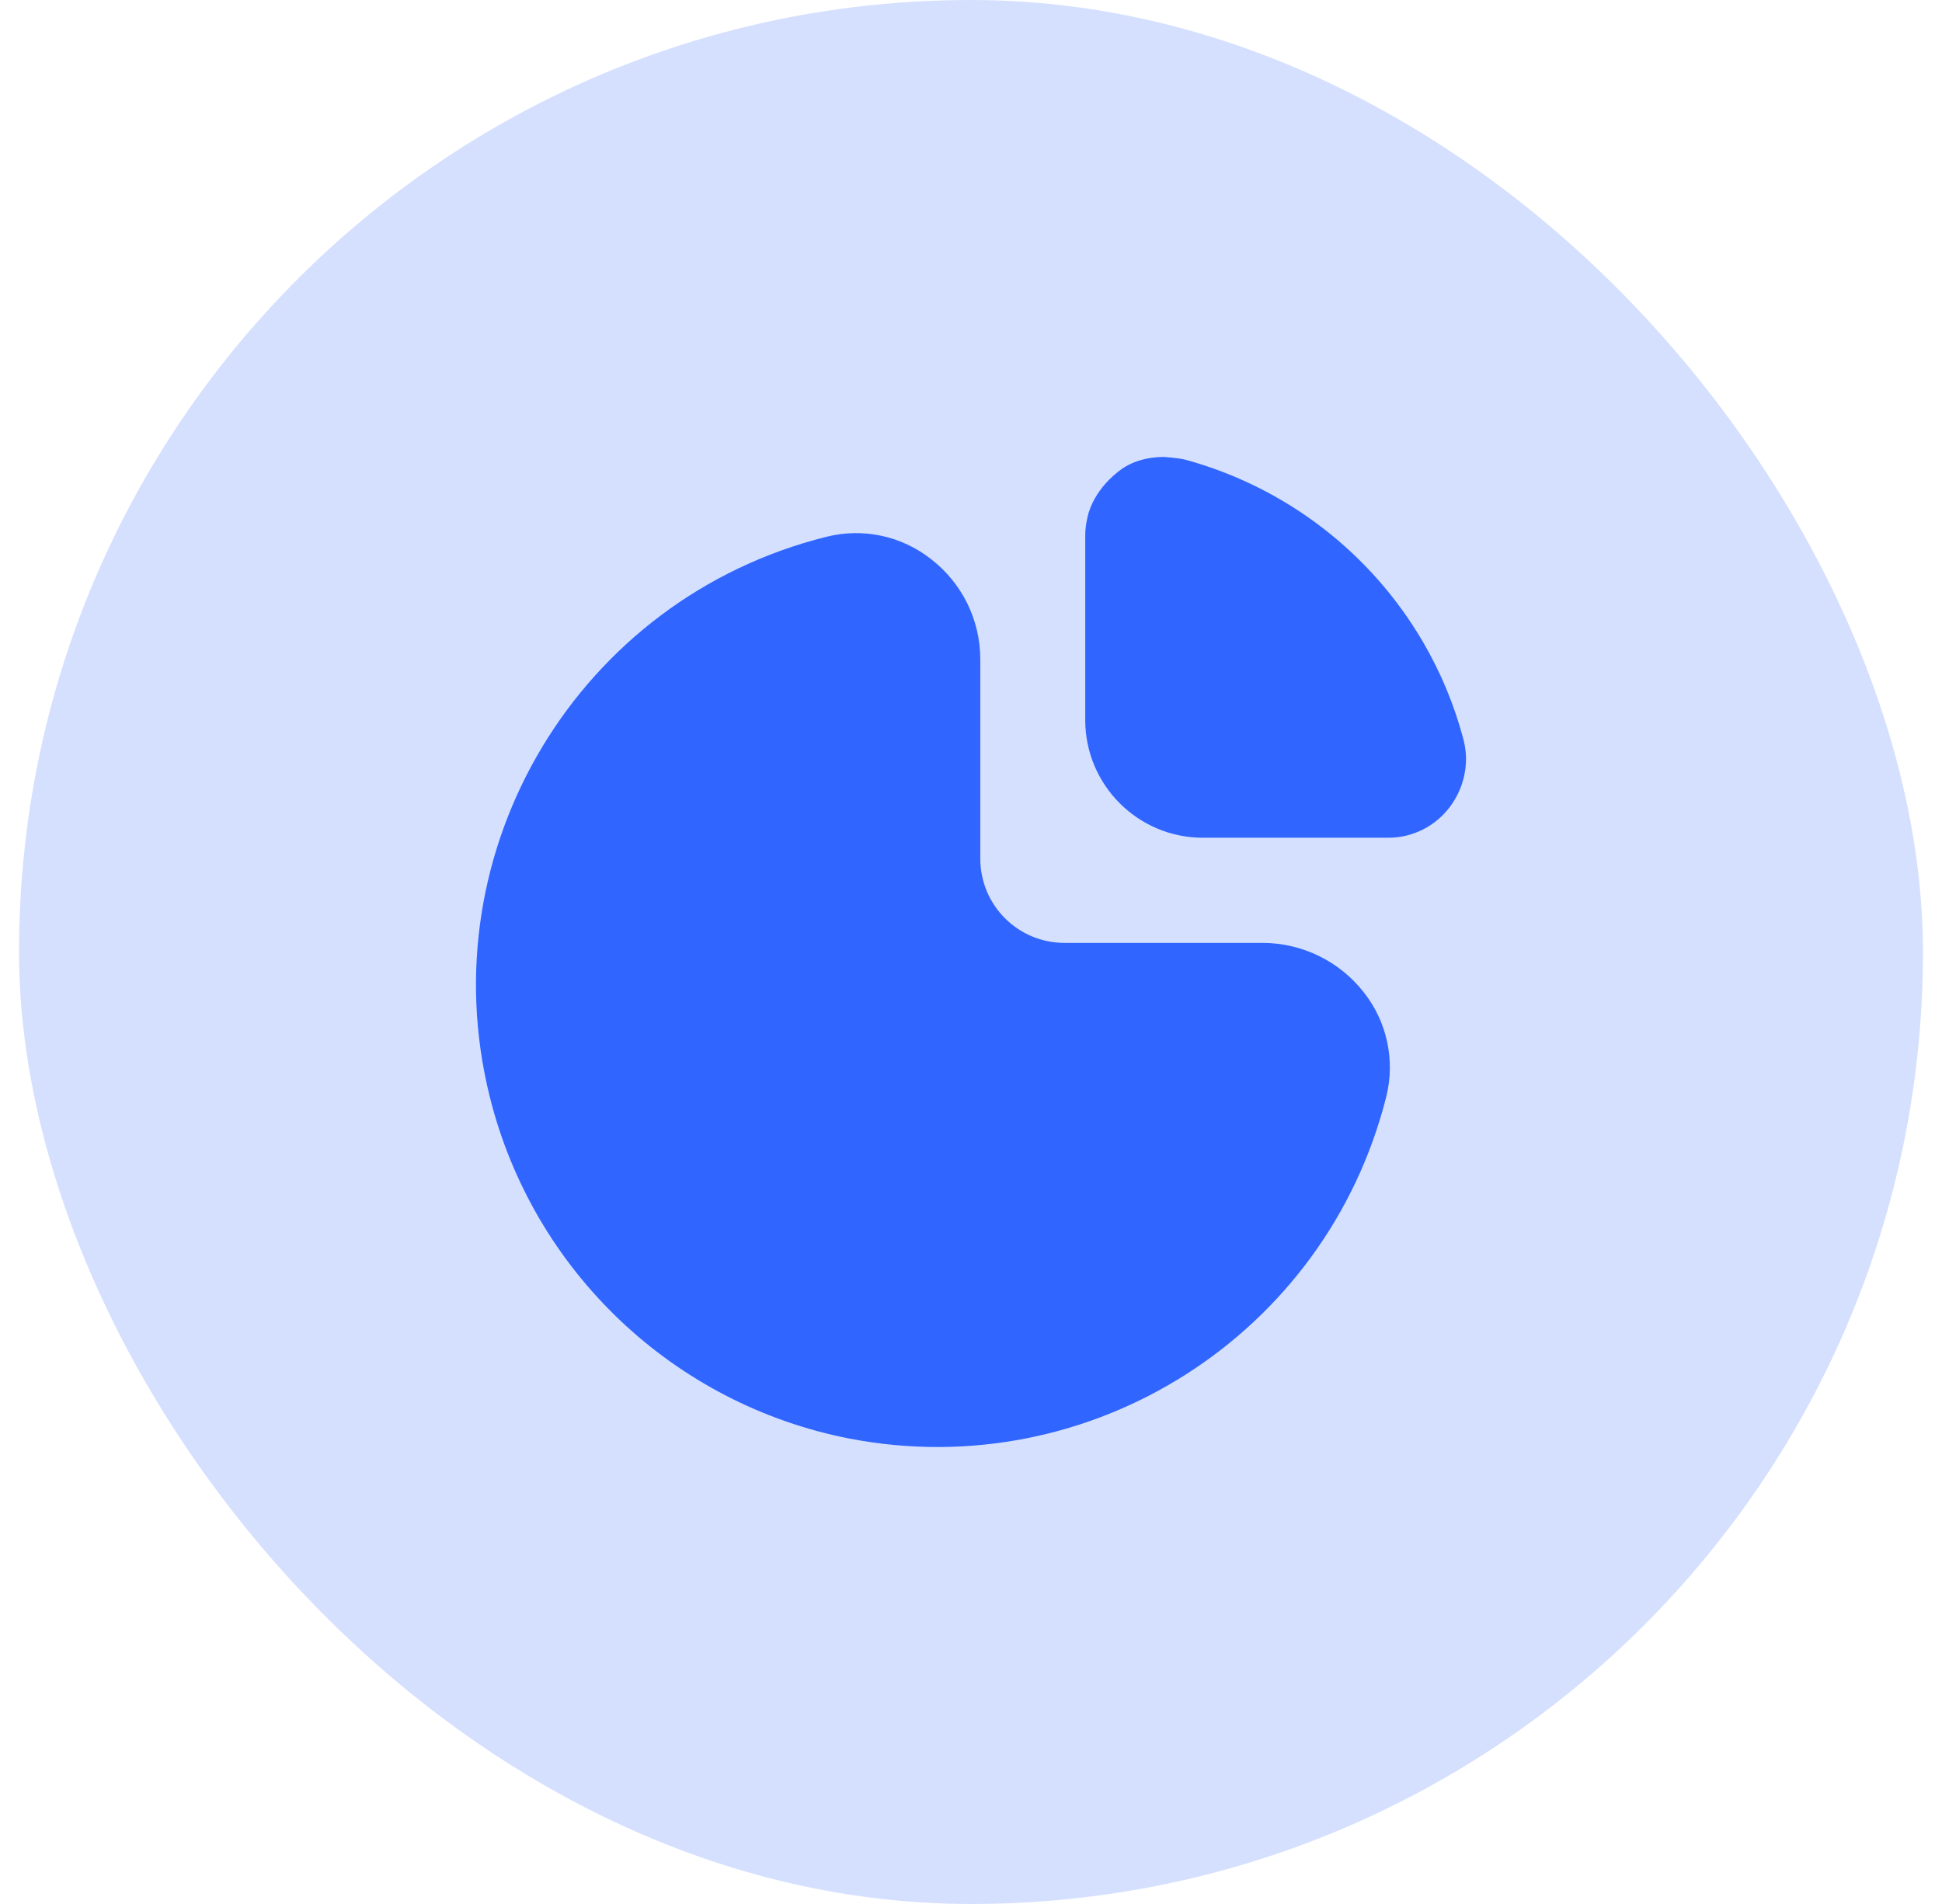 <svg width="51" height="50" viewBox="0 0 51 50" fill="none" xmlns="http://www.w3.org/2000/svg">
<path d="M33.167 24.761H27.955C26.734 24.761 25.744 23.771 25.744 22.549V17.322C25.747 16.291 25.27 15.316 24.454 14.686C23.681 14.074 22.667 13.855 21.71 14.095C15.209 15.71 11.246 22.291 12.86 28.794C13.997 33.376 17.689 36.882 22.322 37.781C28.652 38.993 34.828 35.057 36.404 28.806C36.645 27.848 36.427 26.833 35.815 26.058C35.177 25.243 34.201 24.765 33.167 24.761Z" fill="#3166FF"/>
<path d="M38.419 19.367C38.183 18.492 37.833 17.653 37.377 16.87C36.005 14.515 33.764 12.793 31.136 12.074C30.962 12.027 30.575 12 30.575 12C30.437 12 29.84 12 29.369 12.383C28.675 12.929 28.566 13.55 28.556 13.598C28.52 13.75 28.501 13.906 28.5 14.062V18.907C28.5 20.615 29.884 22 31.591 22H36.453C37.098 22.002 37.705 21.695 38.087 21.175C38.369 20.794 38.514 20.329 38.499 19.855C38.491 19.689 38.464 19.526 38.419 19.367Z" fill="#3166FF"/>
<rect x="0.5" width="50" height="50" rx="25" fill="#3166FF" fill-opacity="0.2"/>
</svg>
